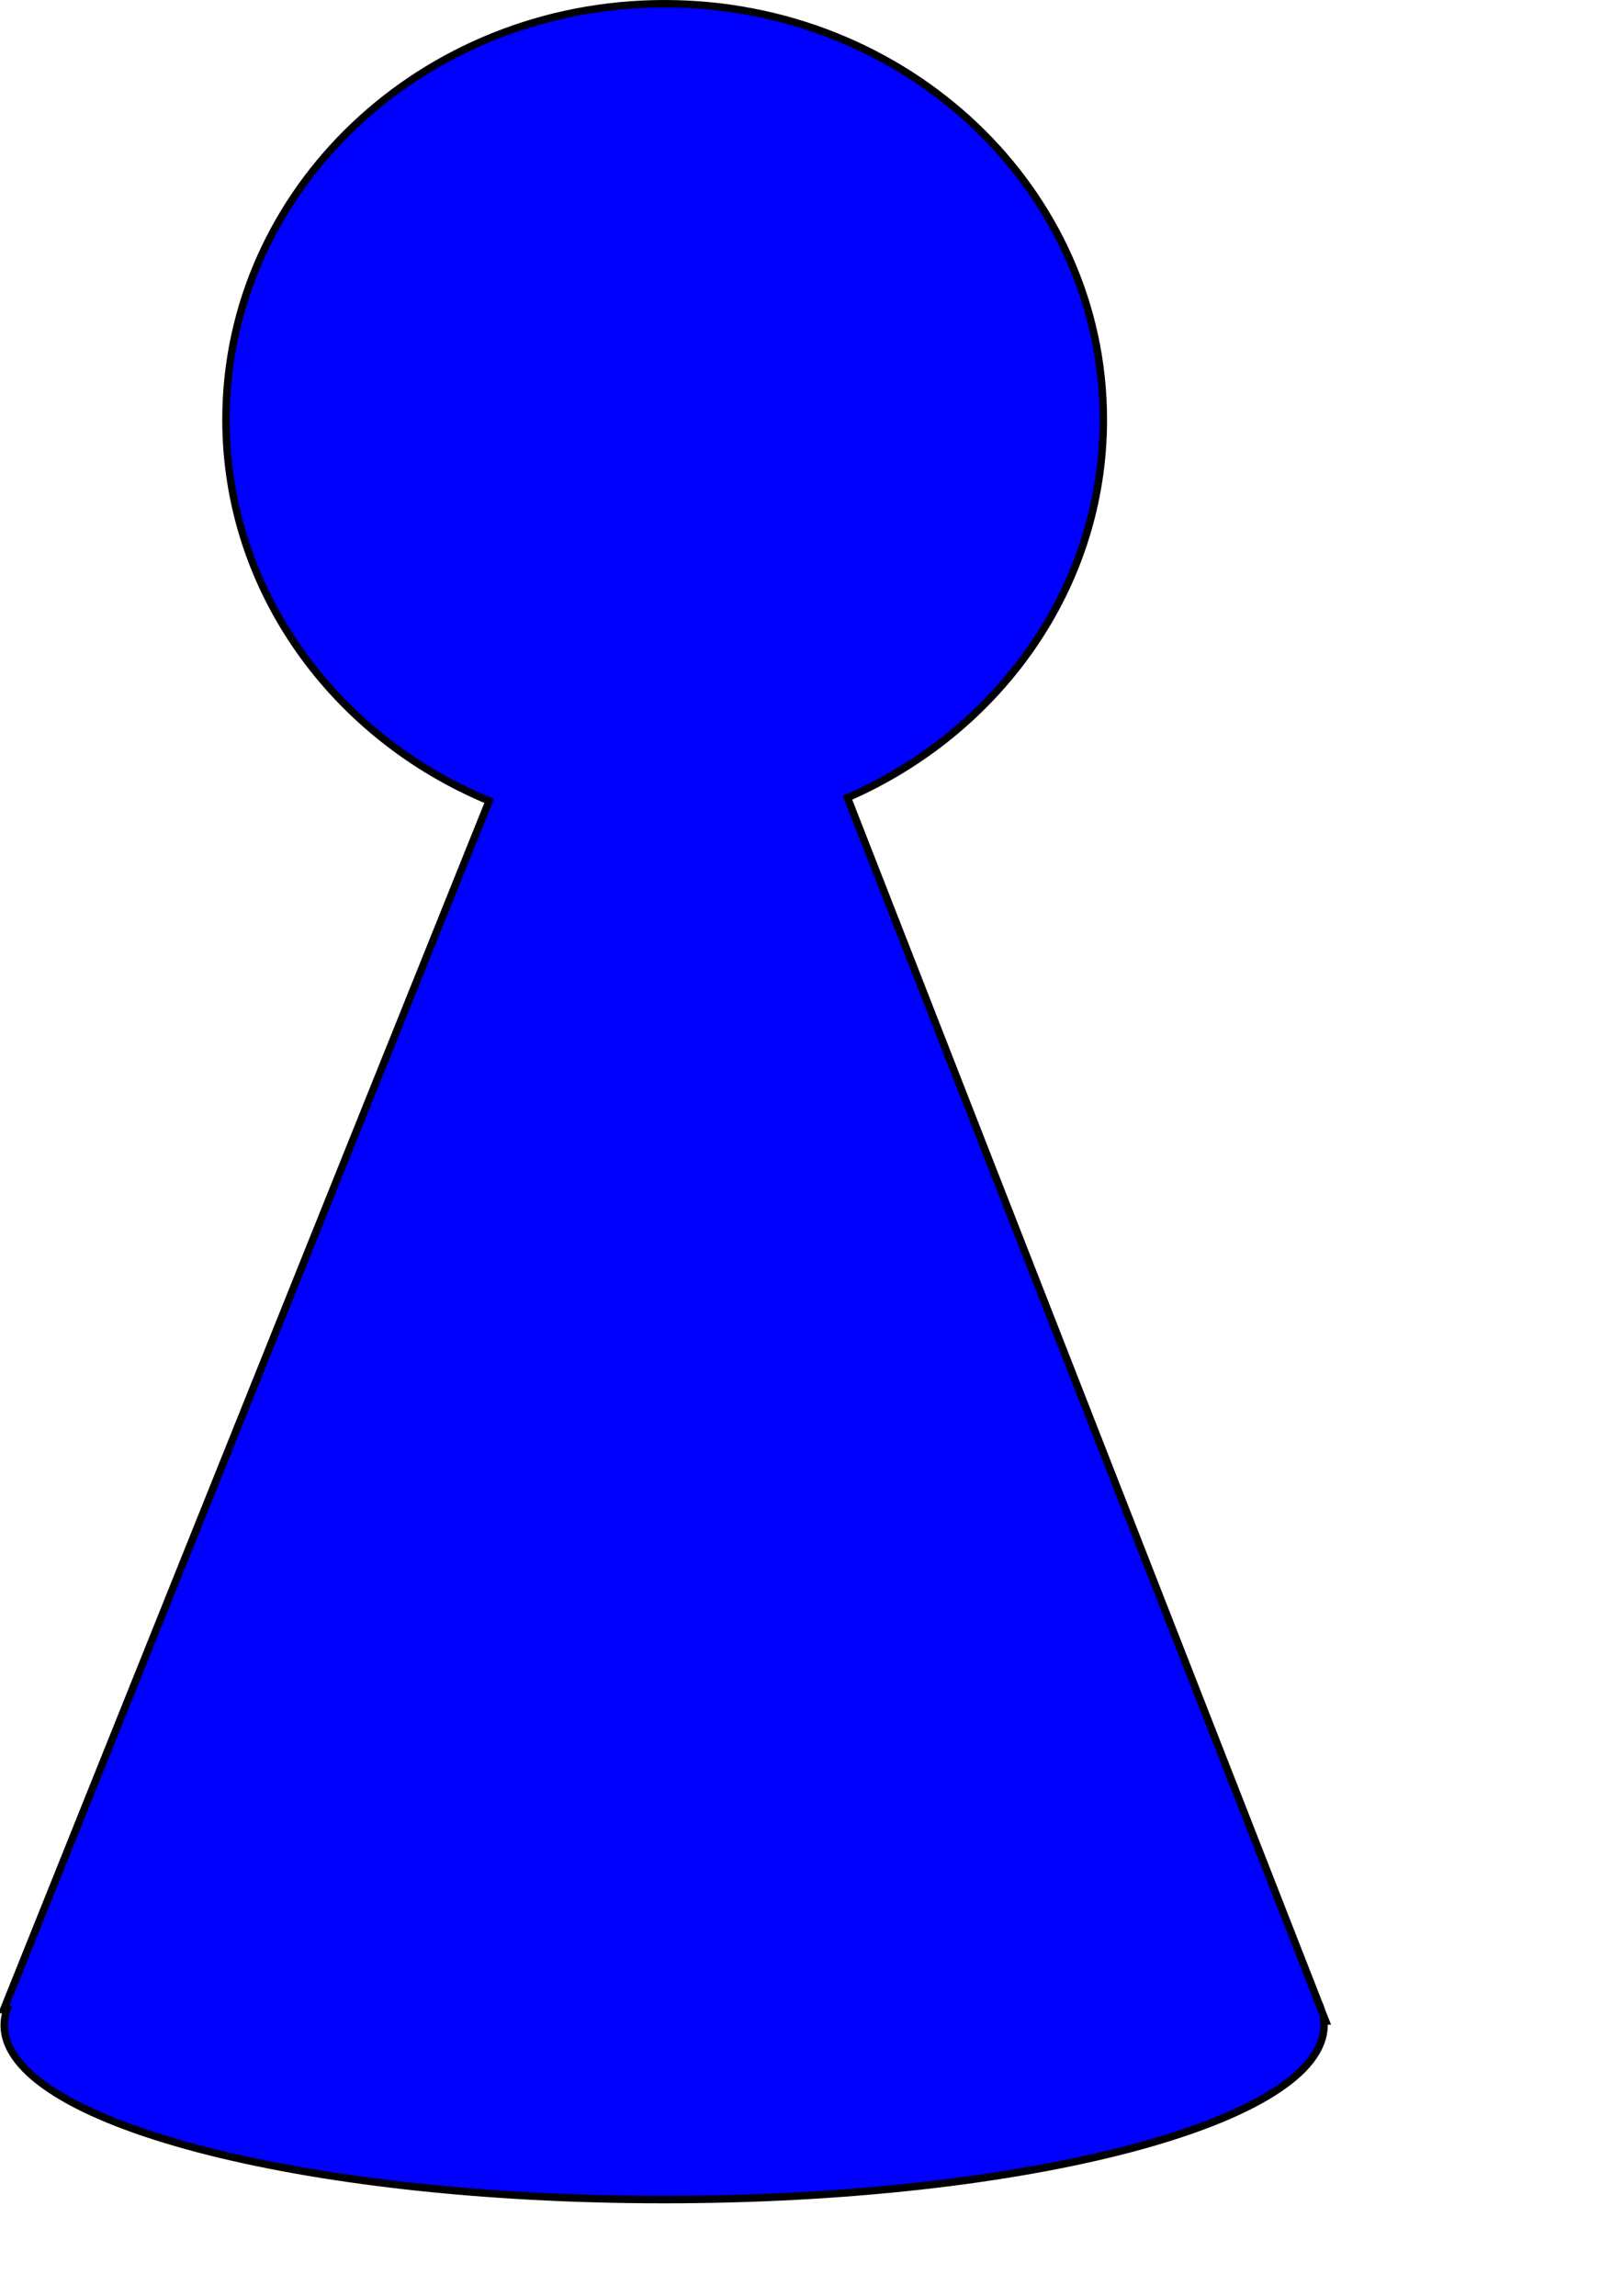 <?xml version="1.0" encoding="UTF-8" standalone="no"?>
<!-- Created with Inkscape (http://www.inkscape.org/) -->
<svg
    xmlns:inkscape="http://www.inkscape.org/namespaces/inkscape"
    xmlns:rdf="http://www.w3.org/1999/02/22-rdf-syntax-ns#"
    xmlns="http://www.w3.org/2000/svg"
    xmlns:cc="http://creativecommons.org/ns#"
    xmlns:dc="http://purl.org/dc/elements/1.1/"
    xmlns:sodipodi="http://sodipodi.sourceforge.net/DTD/sodipodi-0.dtd"
    xmlns:svg="http://www.w3.org/2000/svg"
    xmlns:ns1="http://sozi.baierouge.fr"
    xmlns:xlink="http://www.w3.org/1999/xlink"
    id="svg2827"
    sodipodi:docname="Peacock.svg"
    viewBox="0 0 744.09 1052.4"
    version="1.1"
    inkscape:version="0.47 r22583"
  >
  <sodipodi:namedview
      id="base"
      bordercolor="#666666"
      inkscape:pageshadow="2"
      inkscape:window-y="-8"
      pagecolor="#ffffff"
      inkscape:window-height="1018"
      inkscape:window-maximized="1"
      inkscape:zoom="1.4"
      inkscape:window-x="-8"
      showgrid="false"
      borderopacity="1.0"
      inkscape:current-layer="layer1"
      inkscape:cx="107.94014"
      inkscape:cy="850.40462"
      inkscape:window-width="1920"
      inkscape:pageopacity="0.0"
      inkscape:document-units="px"
  />
  <g
      id="layer1"
      inkscape:label="Layer 1"
      inkscape:groupmode="layer"
    >
    <path
        id="path2931"
        style="color:#000000;stroke:#000000;stroke-width:3.413;fill:#0000ff"
        d="m304.66 1.707c-111.06 0-201.06 85.329-201.06 190.64 0 78.193 49.628 145.36 120.66 174.78l-69.527 172.97-153.03 381.05h1.434c-0.79 2.357-1.195 4.725-1.195 7.136 0 44.187 135.38 79.97 302.48 79.97s302.6-35.782 302.6-79.97c0-0.652-0.061-1.277-0.119-1.926h0.836l-1.792-4.531c-0.358-1.176-0.766-2.35-1.314-3.511l-146.93-375.63-69.17-177.04c69.18-30.15 117.31-96.38 117.31-173.31 0-105.3-90.11-190.63-201.18-190.63z"
    />
  </g
  >
</svg
>
